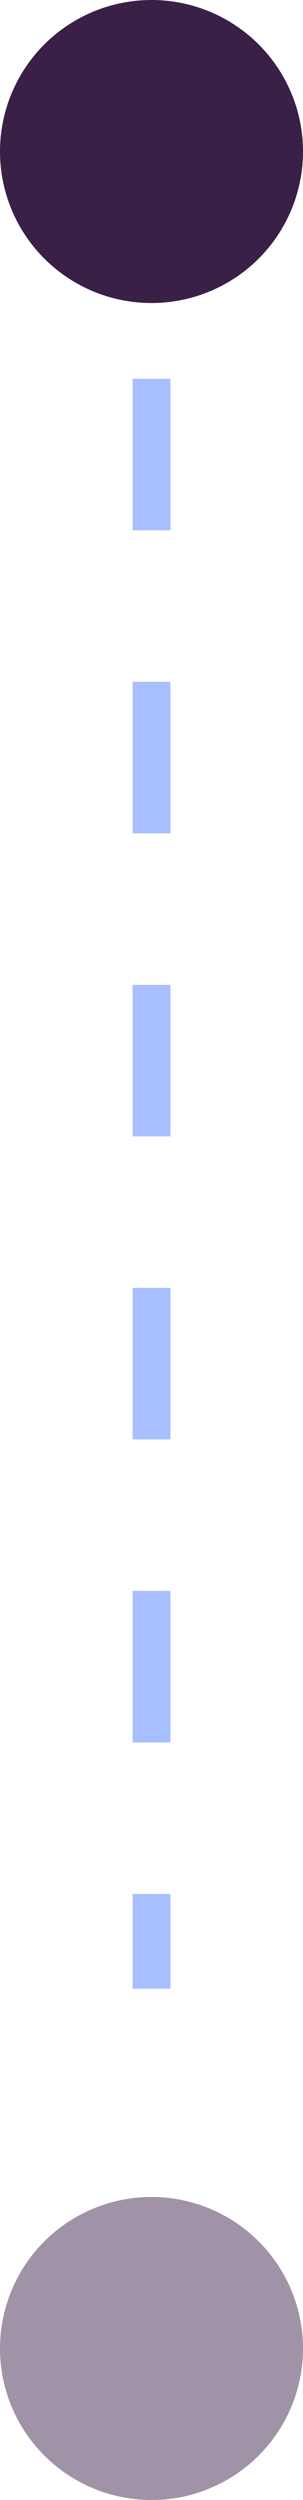 <svg width="8" height="66" viewBox="0 0 8 66" fill="none" xmlns="http://www.w3.org/2000/svg">
<circle cx="4" cy="4" r="4" fill="#3A1F47"/>
<path opacity="0.48" d="M4 10V52.5" stroke="#477AFF" stroke-dasharray="4 4"/>
<circle opacity="0.48" cx="4" cy="62" r="4" fill="#3A1F47"/>
</svg>
